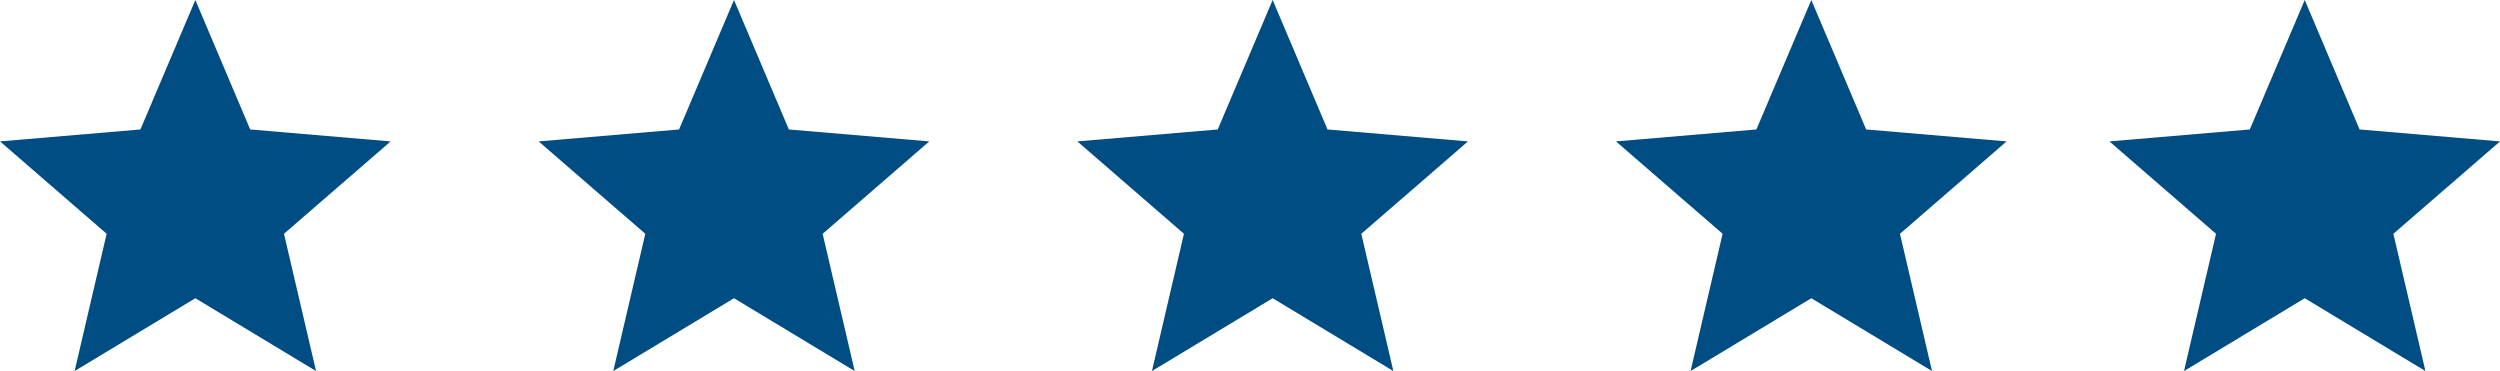 <svg xmlns="http://www.w3.org/2000/svg" width="216.281" height="32.104" viewBox="0 0 216.281 32.104">
  <g id="Group_6" data-name="Group 6" transform="translate(-851.859 -2187.396)">
    <path id="Icon_material-star" data-name="Icon material-star" d="M19.9,28.8l10.442,6.3L27.568,23.226l9.226-7.992L24.645,14.2,19.9,3,15.149,14.2,3,15.233l9.226,7.992L9.455,35.1Z" transform="translate(848.859 2184.396)" fill="#004d84"/>
    <path id="Icon_material-star-2" data-name="Icon material-star" d="M19.9,28.8l10.442,6.3L27.568,23.226l9.226-7.992L24.645,14.2,19.9,3,15.149,14.2,3,15.233l9.226,7.992L9.455,35.1Z" transform="translate(895.459 2184.396)" fill="#004d84"/>
    <path id="Icon_material-star-3" data-name="Icon material-star" d="M19.9,28.8l10.442,6.3L27.568,23.226l9.226-7.992L24.645,14.2,19.9,3,15.149,14.2,3,15.233l9.226,7.992L9.455,35.1Z" transform="translate(942.06 2184.396)" fill="#004d84"/>
    <path id="Icon_material-star-4" data-name="Icon material-star" d="M19.9,28.8l10.442,6.3L27.568,23.226l9.226-7.992L24.645,14.2,19.9,3,15.149,14.2,3,15.233l9.226,7.992L9.455,35.1Z" transform="translate(988.66 2184.396)" fill="#004d84"/>
    <path id="Icon_material-star-5" data-name="Icon material-star" d="M19.9,28.8l10.442,6.3L27.568,23.226l9.226-7.992L24.645,14.2,19.9,3,15.149,14.2,3,15.233l9.226,7.992L9.455,35.1Z" transform="translate(1031.347 2184.396)" fill="#004d84"/>
  </g>
</svg>
